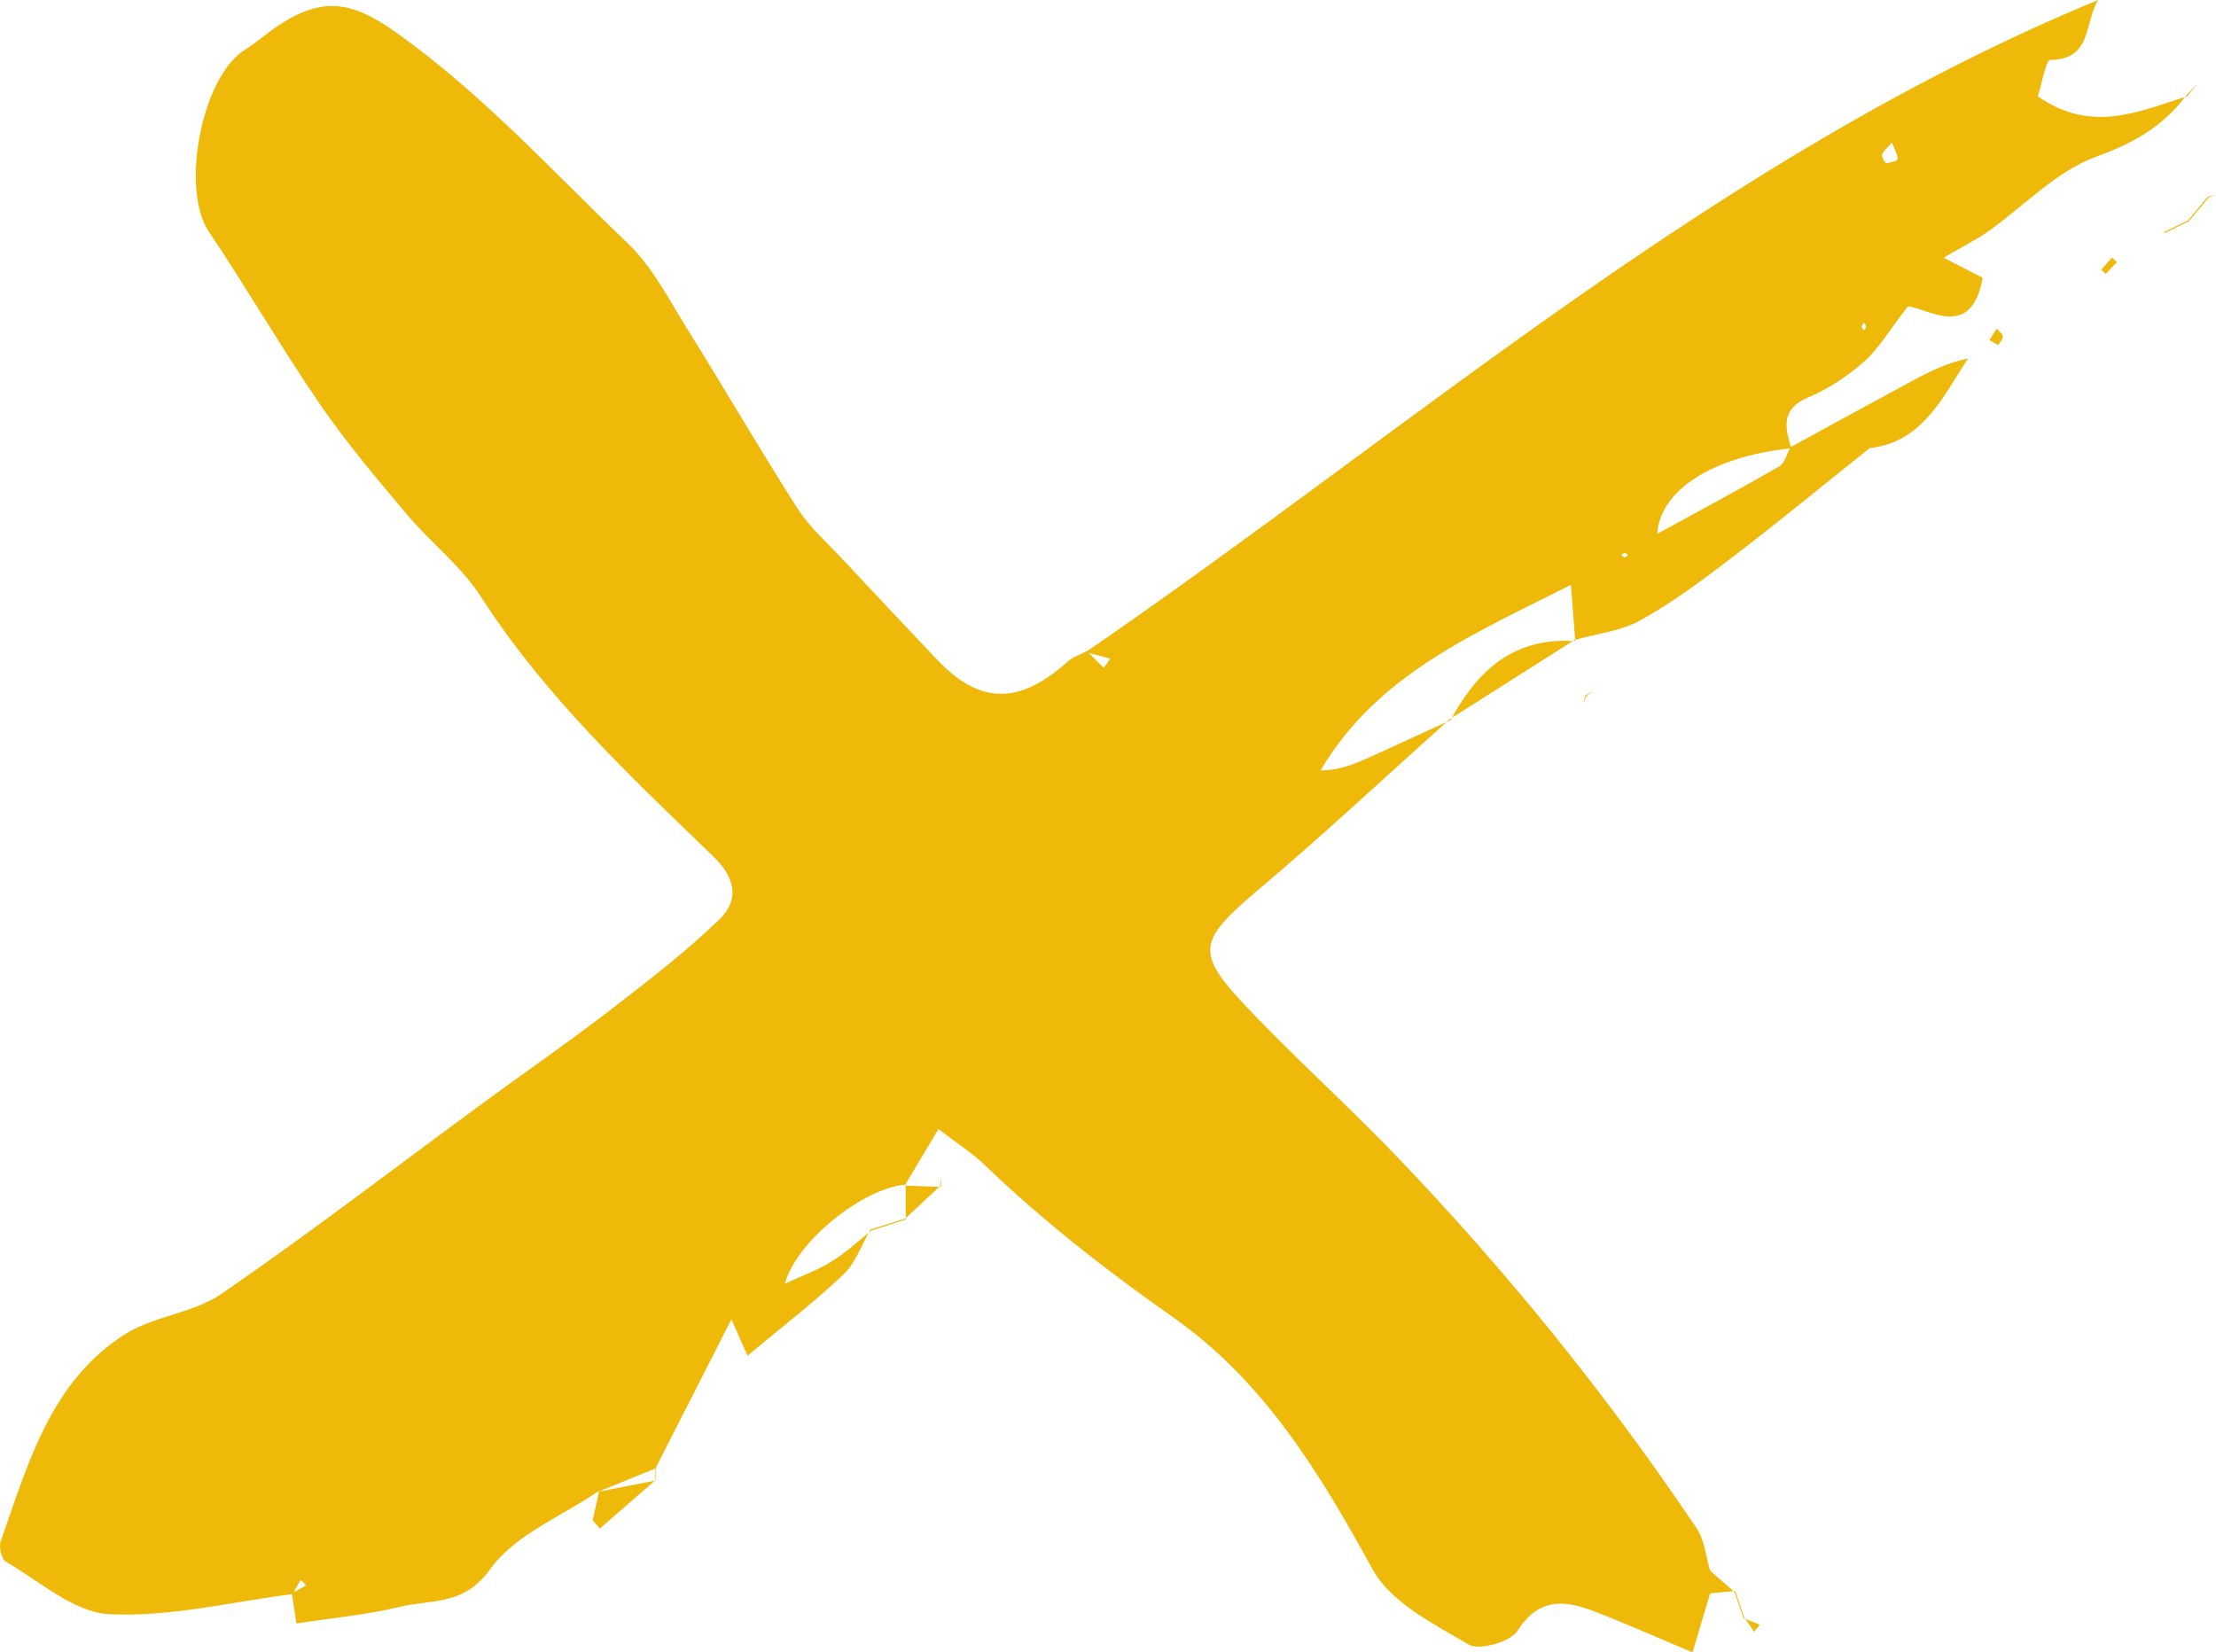 <?xml version="1.0" encoding="UTF-8"?>
<svg id="Ebene_2" data-name="Ebene 2" xmlns="http://www.w3.org/2000/svg" viewBox="0 0 2504 1867.38">
  <defs>
    <style>
      .cls-1 {
        fill: #efb90a;
      }
    </style>
  </defs>
  <g id="_ŽÓť_1" data-name="—ŽÓť_1">
    <g>
      <path class="cls-1" d="M2240.43,313.61c-.03.15-.08.22-.11.38.3.15.64.33.94.49l-.83-.87Z"/>
      <path class="cls-1" d="M1634.5,815.96c1.44-.66,2.89-1.32,4.33-1.98.55-1.02,1.25-1.78,1.8-2.78-.97.62-1.94,1.24-2.91,1.84-1.08.97-2.15,1.95-3.23,2.92Z"/>
      <path class="cls-1" d="M2468.82,109.64c-53.12,16.87-106.14,41.21-166.14-.81,4.25-13.07,9.13-41.17,14.06-41.18,47.74-.07,38.33-43.05,54.18-67.64-426.23,175.91-769.32,479.48-1142.65,736.01-.07-.07-.14-.14-.21-.21-7.31,3.94-15.74,6.64-21.75,12.02-54.74,49.07-99.25,48.57-147.68-2.56-36.05-38.05-72.01-76.19-107.75-114.53-17.06-18.3-36.45-35.29-49.74-56.09-42.46-66.46-82.02-134.79-123.81-201.68-21.07-33.72-39.73-70.98-67.86-97.88-85.18-81.48-164.58-169.19-261.67-238.23-49.66-35.32-83.1-41.97-135.17-6.69-12.23,8.28-23.34,18.29-35.85,26.08-49.15,30.6-73.04,157.52-40.87,205.38,43.32,64.46,82.22,131.9,126.15,195.91,29.71,43.3,63.91,83.64,97.79,123.9,26.77,31.81,61.21,58.19,83.37,92.66,72.05,112.1,167.92,202.25,262.55,293.5,25.79,24.88,29.62,49.86,7.18,71.46-39.05,37.61-82.45,70.9-125.53,104.04-46.8,36-95.45,69.57-143.07,104.52-97.82,71.79-194.1,145.8-294.01,214.55-32.09,22.09-77.1,25.05-110.06,46.29-83.7,53.93-108.67,146.19-139.49,233.36-2.3,6.5.86,20.27,5.81,23.12,38.23,21.94,76.75,57.21,116.69,59.28,68.29,3.53,137.66-13.85,206.6-22.58,2.08,13.68,4.12,27.2,5.02,33.1,41.68-6.45,79.98-9.87,116.93-18.84,35.27-8.56,72.28-.72,102.08-42.54,27.8-39.01,81.12-59.84,123.2-88.68l-1.22,1.25c.33-.06.66-.13.99-.19.01-.08.04-.16.05-.23,21.23-8.66,42.46-17.32,63.7-25.97,28.48-55.92,56.97-111.85,85.83-168.53,7.73,17.5,13.51,30.55,18.16,41.08,39.62-33.08,75.56-60.48,108.11-91.44,12.95-12.31,19.85-30.98,28.84-47.47-13.72,11.14-26.87,23.19-41.78,32.42-15.95,9.86-33.97,16.38-52.87,25.2,12.25-47.16,87.78-107.92,135.94-111.97,13.82-23.16,27.61-46.23,37.54-62.86,22.42,17.22,38.29,27.22,51.54,39.95,66.13,63.52,137.92,119.72,212.99,172.32,103.52,72.55,166.44,176.64,226.17,285.5,20.49,37.34,68.88,61.55,108.57,84.86,11.99,7.04,47.07-3.04,55.2-15.76,25.1-39.24,55.39-33.92,89.05-20.83,36.05,14.02,71.42,29.77,108.6,45.4,8.22-27.62,14.05-47.19,19.88-66.77l1.2,1.06v-1.16c8.43-.77,16.87-1.54,25.3-2.3-8.44-7.34-16.88-14.68-25.32-22.02v-1.88l-1.15.88c-4.88-16.08-6.23-34.55-15.19-47.87-101.28-150.67-215.1-291.46-340.85-422.36-54.9-57.14-114.11-110.17-168.52-167.76-58.34-61.73-53.76-74.52,16.01-133.43,71.85-60.67,140.6-124.99,210.65-187.8-28.79,13.21-57.53,26.49-86.38,39.55-17.15,7.76-34.49,15.12-55.94,15.05,64.22-108.8,173.41-154.17,282.85-209.62,1.78,23.09,3.29,42.62,4.79,62.08,24.95-7.02,52.19-9.95,74.19-22.24,36.38-20.33,70.26-45.6,103.48-71.03,52.82-40.44,104.22-82.74,156.23-124.26l-.94.93c59.93-7.04,81.92-57.13,111.05-101.32-22.14,4.5-41.7,13.8-60.75,24.04-46.62,25.1-93,50.62-139.48,75.99-6.83-22.94-10.86-43.18,19.45-56.01,22.81-9.66,44.68-24.02,63.24-40.48,16.84-14.94,28.65-35.54,49.51-62.47,22.57,2.1,71.8,39.26,84.52-32.2-11.93-6.17-24.01-12.4-44.13-22.8,24.93-14.55,38.07-20.96,49.85-29.31,40.77-28.89,77.44-68.45,122.61-84.84,41.6-15.11,74.45-33.66,100.17-67.39ZM331.79,1799.44c2.65-4.69,5.31-9.38,7.97-14.07,2.09,2.12,4.17,4.24,6.25,6.38-4.74,2.56-9.48,5.12-14.22,7.69ZM1247.2,754.7c-5.71-5.63-11.43-11.28-17.15-16.92,8.17,2.21,16.33,4.42,24.5,6.64-2.45,3.43-4.9,6.86-7.35,10.29ZM1835.79,629.77c-1.31,0-2.62-1.63-3.93-2.54,1.32-.9,2.63-1.79,3.94-2.69,1.31.91,2.62,1.81,3.94,2.72-1.32.9-2.64,2.51-3.95,2.51ZM2022.46,506.75c-3.7,7.32-6.05,16.97-11.99,20.38-45.46,26.18-91.75,50.94-137.77,76.15,2.81-48.96,62.1-87.06,149.76-96.53ZM2106.02,373.33c-.86-1.47-2.4-2.94-2.38-4.39.02-1.41,1.65-2.79,2.57-4.19.87,1.45,2.46,2.92,2.43,4.35-.03,1.43-1.68,2.82-2.62,4.23ZM2131.4,184.18c-1.7,0-5.46-6.94-4.63-9.55,1.31-4.1,5.71-7.22,11.2-13.49,3.21,8.78,6.61,13.88,6.1,18.55-.23,2.12-8.21,4.47-12.67,4.49Z"/>
      <path class="cls-1" d="M1777.22,724.46c.98.05,1.71-.3,2.7-.22-.03-.39-.06-.81-.09-1.21-.19.05-.39.09-.58.14-.68.43-1.35.86-2.03,1.29Z"/>
      <path class="cls-1" d="M1640.64,811.2c45.53-28.91,91.05-57.83,136.58-86.74-66.36-3.83-106.99,32.77-136.58,86.74Z"/>
      <path class="cls-1" d="M669.71,1718.01c2.7,3.13,5.41,6.27,8.12,9.39,20.73-18.01,41.47-36.03,62.21-54.04-21.06,4.12-42.11,8.24-63.17,12.36-2.39,10.76-4.77,21.53-7.15,32.29Z"/>
      <path class="cls-1" d="M1061.23,1341.36c-12.59-.48-25.19-.99-37.79-1.49,0,12.27,0,24.52,0,36.79,12.6-11.77,25.2-23.53,37.8-35.3Z"/>
      <path class="cls-1" d="M1023.44,1339.87v-1.18c-.19.02-.41.11-.6.13-.21.34-.39.66-.6,1,.4.02.8.04,1.2.05Z"/>
      <path class="cls-1" d="M2374.3,304.82c1.69,1.58,3.38,3.17,5.07,4.75,4.23-4.44,8.46-8.88,12.68-13.33-1.86-1.74-3.73-3.47-5.59-5.2-4.06,4.59-8.11,9.19-12.17,13.79Z"/>
      <path class="cls-1" d="M2256.19,371.41c-2.74,4.32-5.48,8.63-8.22,12.95,3.32,1.92,6.64,3.83,9.97,5.73,1.89-3.37,5.42-6.86,5.15-10.05-.25-3.04-4.45-5.77-6.9-8.63Z"/>
      <path class="cls-1" d="M2482.45,94.97c-3.97,4.24-7.94,8.49-11.91,12.73-.54.72-1.19,1.23-1.73,1.93.92-.29,1.85-.61,2.77-.9,3.62-4.59,7.24-9.19,10.87-13.77Z"/>
      <path class="cls-1" d="M1988.54,1836.09c-5.45-2.12-10.92-4.24-16.37-6.37,3.31,4.84,6.62,9.67,9.94,14.51,2.14-2.71,4.29-5.42,6.43-8.14Z"/>
      <path class="cls-1" d="M983.41,1389.54c-.67,1.16-1.22,2.44-1.86,3.63,1.01-.81,2-1.68,3.02-2.49,12.96-4.16,25.91-8.33,38.87-12.48v-1.54c-.17.16-.34.32-.51.48-13.17,4.14-26.34,8.27-39.51,12.4Z"/>
      <path class="cls-1" d="M1792.02,787.08c2.72-2.05,5.44-4.11,8.16-6.17-3.05,1.77-6.1,3.54-9.15,5.3-.5,3.38-.99,6.77-1.49,10.15.83-3.1,1.65-6.19,2.48-9.29Z"/>
      <path class="cls-1" d="M1063.73,1330.74c-.52,3.25-1.04,6.49-1.57,9.74-.31.3-.62.58-.93.87.65.04,1.3.05,1.96.08.18-3.56.36-7.13.54-10.69Z"/>
      <path class="cls-1" d="M1970.27,1828.98c.64.25,1.27.5,1.9.74-.38-.56-.77-1.12-1.15-1.67-3.44-10-6.88-20.01-10.31-30.02-.61.05-1.23.12-1.84.17.34.3.67.58,1.01.88,3.46,9.97,6.93,19.93,10.39,29.9Z"/>
      <path class="cls-1" d="M2495.03,222.1c-7.58,9.04-15.17,18.08-22.75,27.12-8.65,4.15-17.3,8.29-25.95,12.43l-2.13,2.08,3.05-1.07c8.61-4.17,17.22-8.35,25.83-12.52,7.65-9.08,15.29-18.15,22.94-27.22,2.66-1.02,5.31-2.03,7.99-2.97-2.97.77-5.97,1.47-8.97,2.17Z"/>
      <path class="cls-1" d="M740.65,1672.84c-.21.18-.41.35-.61.53.42-.07.85-.16,1.27-.24,0-4.63,0-9.27.01-13.89-.24.09-.47.19-.71.29,0,0,0,0,0,.02.02,4.42.04,8.87.05,13.3Z"/>
    </g>
  </g>
</svg>